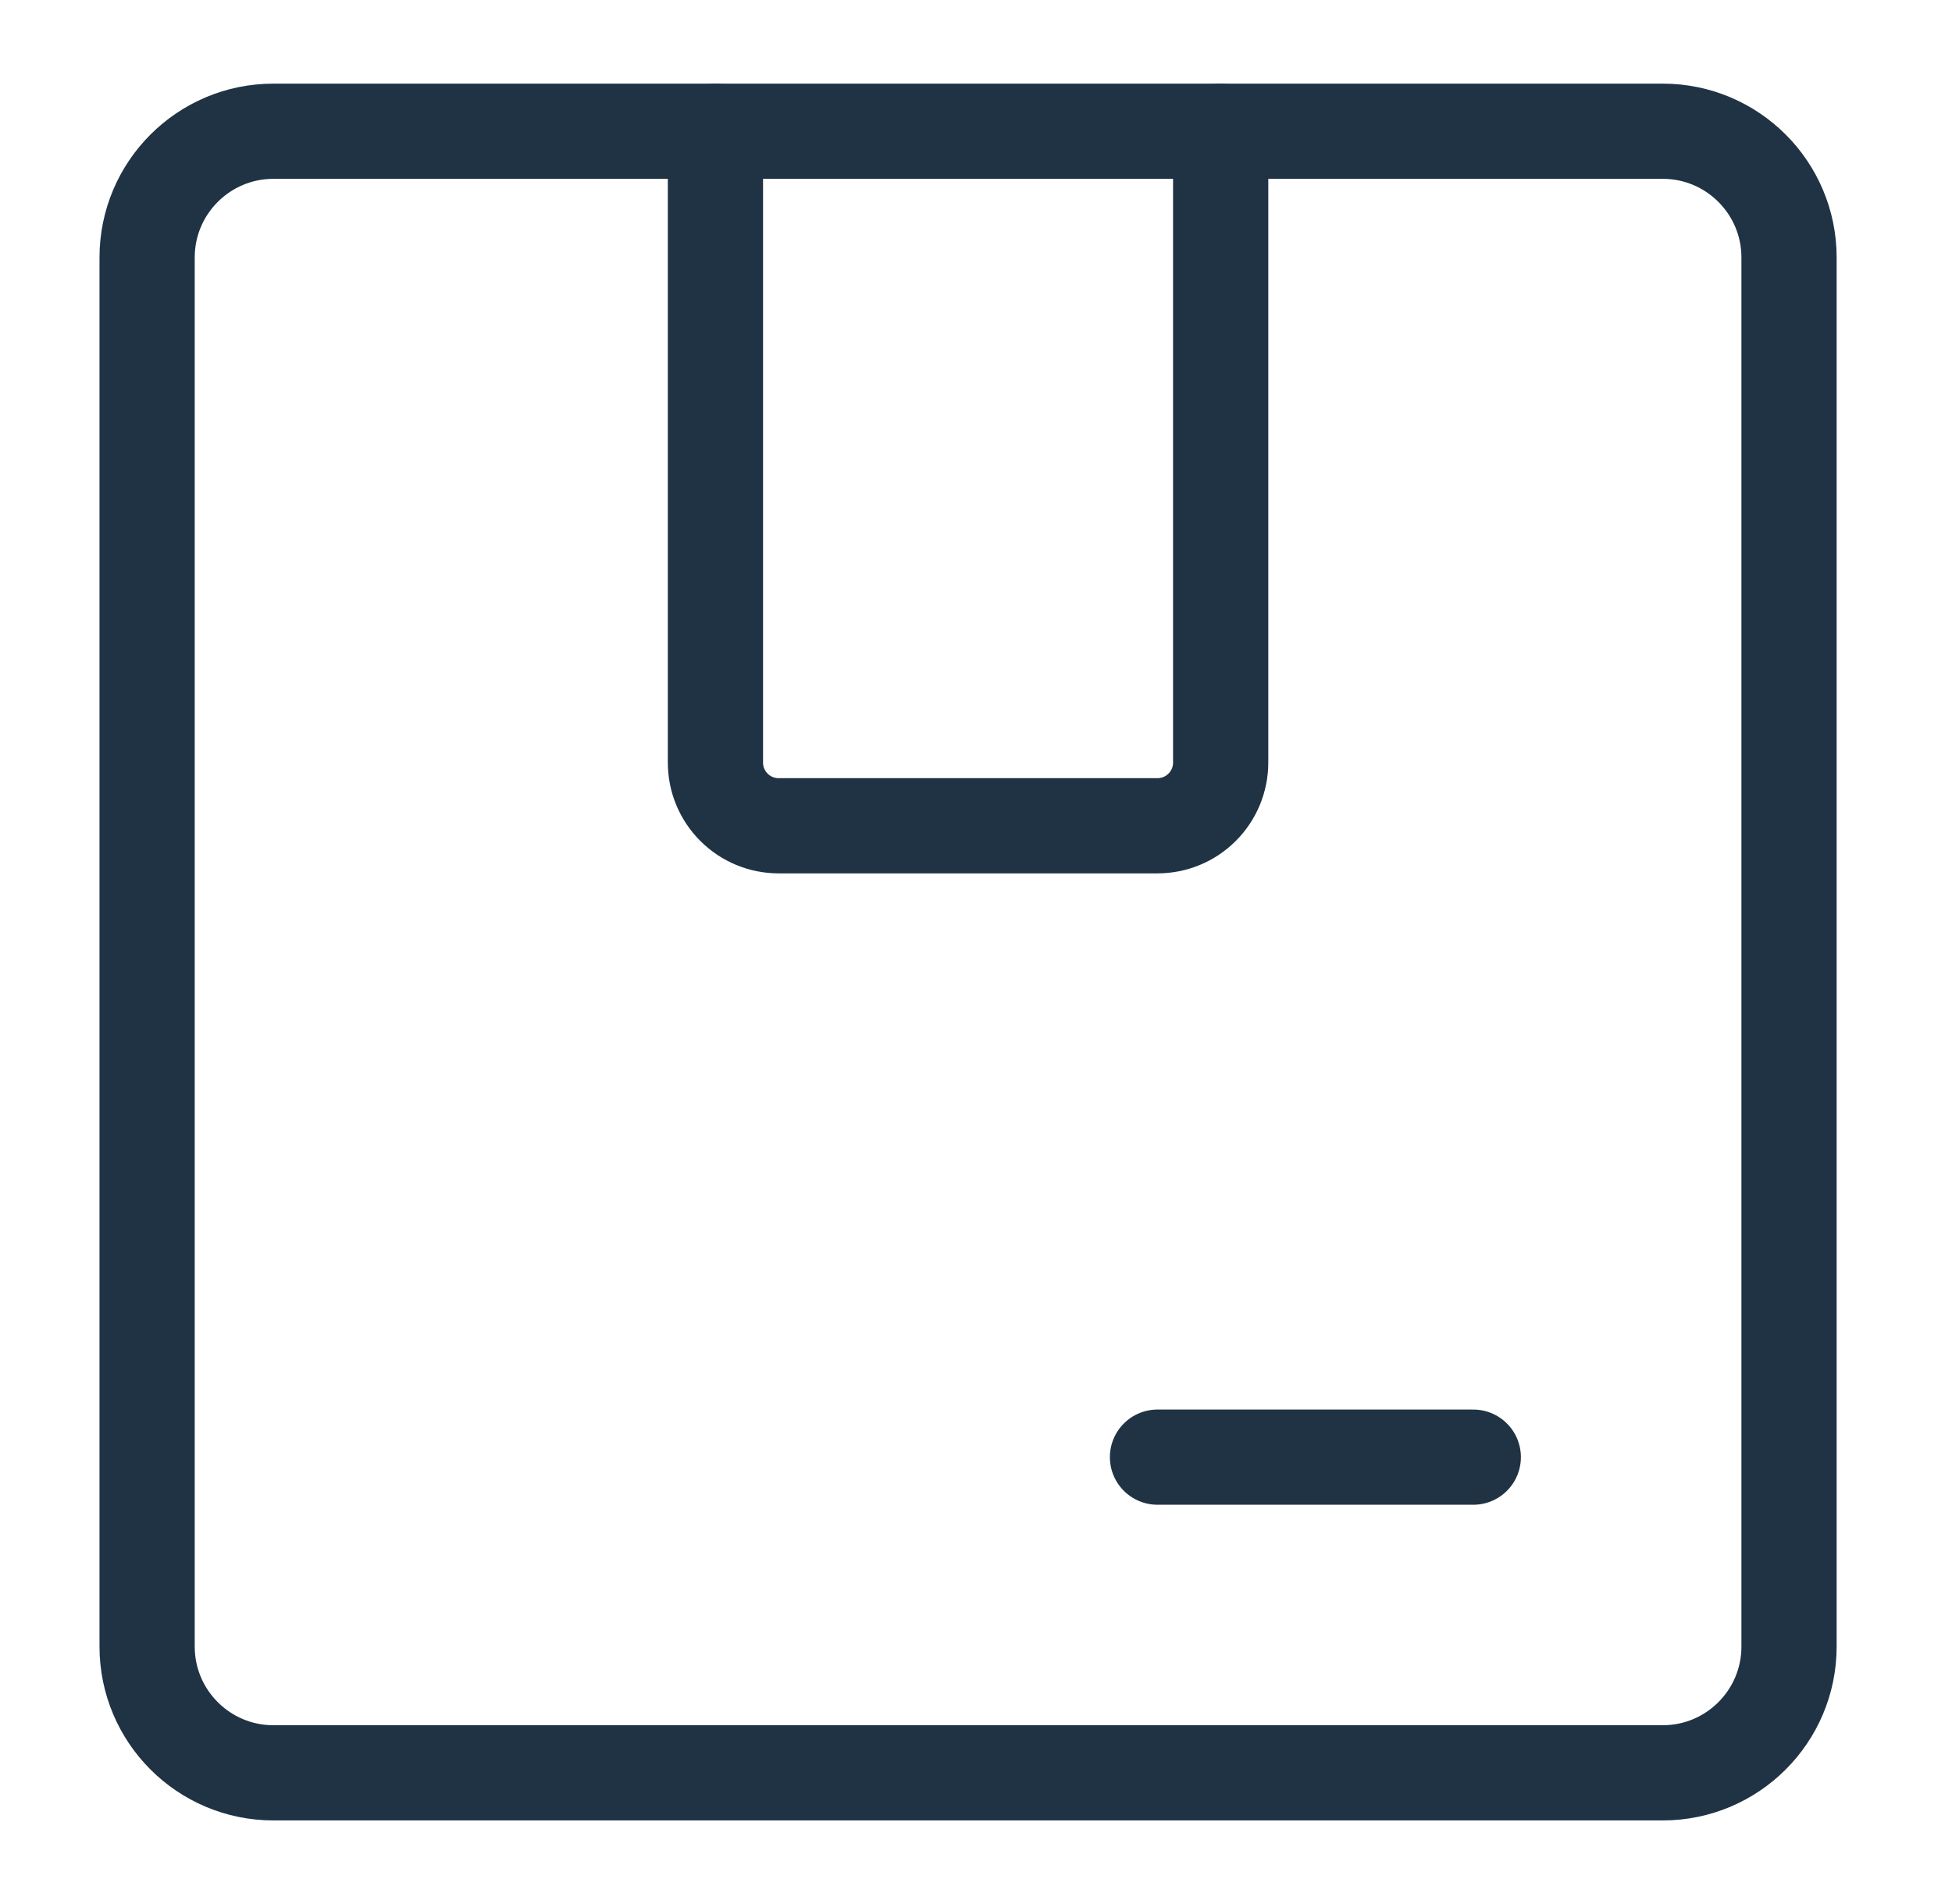 <?xml version="1.0" encoding="UTF-8"?> <svg xmlns="http://www.w3.org/2000/svg" width="41" height="40" viewBox="0 0 41 40" fill="none"><path d="M34.924 2.757H5.743C4.278 2.757 3.09 3.945 3.09 5.41V34.591C3.09 36.056 4.278 37.244 5.743 37.244H34.924C36.389 37.244 37.577 36.056 37.577 34.591V5.41C37.577 3.945 36.389 2.757 34.924 2.757Z" stroke="#1F3344" stroke-width="2" stroke-linecap="round" stroke-linejoin="round"></path><path d="M25.639 2.757V16.021C25.639 16.373 25.499 16.71 25.25 16.959C25.002 17.208 24.664 17.348 24.312 17.348H16.354C16.002 17.348 15.665 17.208 15.416 16.959C15.167 16.71 15.027 16.373 15.027 16.021V2.757" stroke="#1F3344" stroke-width="2" stroke-linecap="round" stroke-linejoin="round"></path><path d="M24.312 30.612H30.945" stroke="#1F3344" stroke-width="2" stroke-linecap="round" stroke-linejoin="round"></path></svg> 